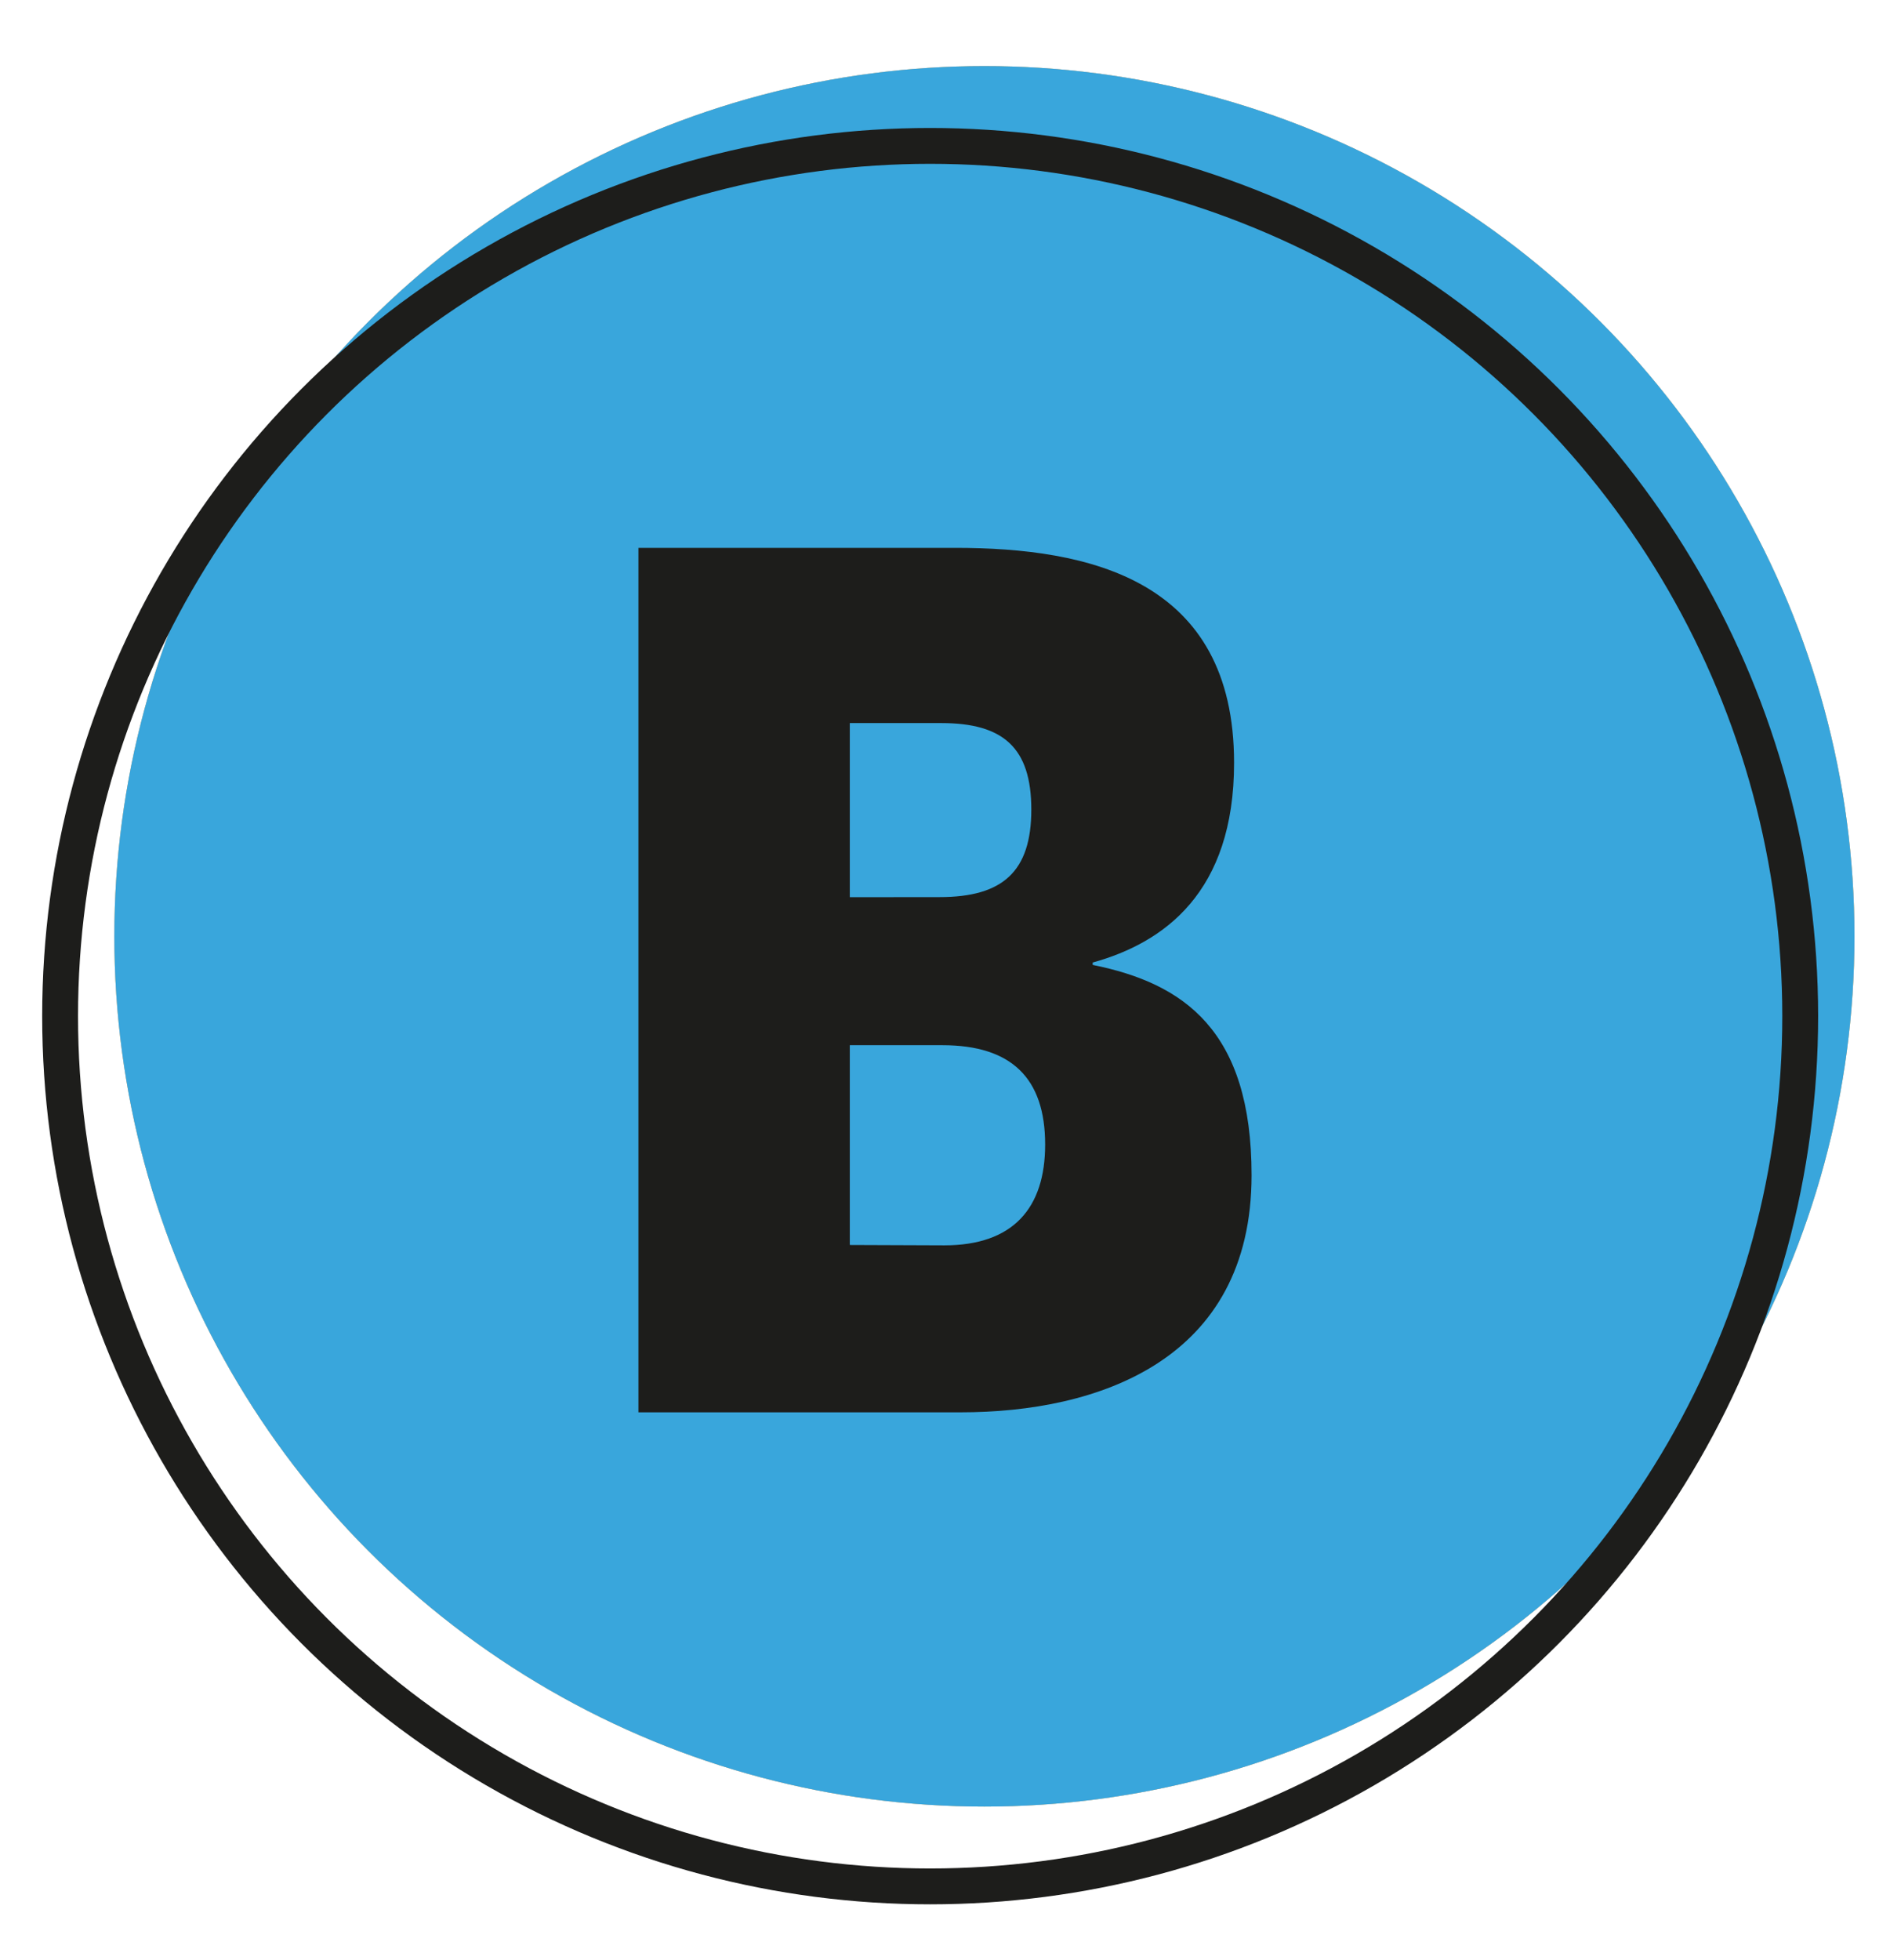 <svg id="Laag_1" data-name="Laag 1" xmlns="http://www.w3.org/2000/svg" viewBox="0 0 206.28 213.89"><circle cx="107.44" cy="102.17" r="94.96" style="fill:#f7e829"/><circle cx="107.44" cy="102.17" r="94.96" style="fill:#caa3cc"/><circle cx="107.44" cy="102.17" r="94.96" style="fill:#39a6dc"/><circle cx="101.52" cy="110.88" r="94.96" style="fill:none;stroke:#1d1d1b;stroke-miterlimit:10;stroke-width:3.912px"/><path d="M69.68,59.78h34.54c14.66,0,30.47,3.44,30.47,23.46,0,14.15-7.65,19.63-15.43,21.79v.26c9.94,2,17.34,7.14,17.34,22.94,0,20.27-16.83,25.88-31.74,25.88H69.68Zm32.88,38.11c6.89,0,10-2.8,10-9.55s-3.06-9.44-9.82-9.44H92.75v19Zm.51,38c7.52,0,11-4.08,11-11,0-7.27-3.7-10.84-11.22-10.84H92.75v21.8Z" style="fill:#1d1d1b"/></svg>
